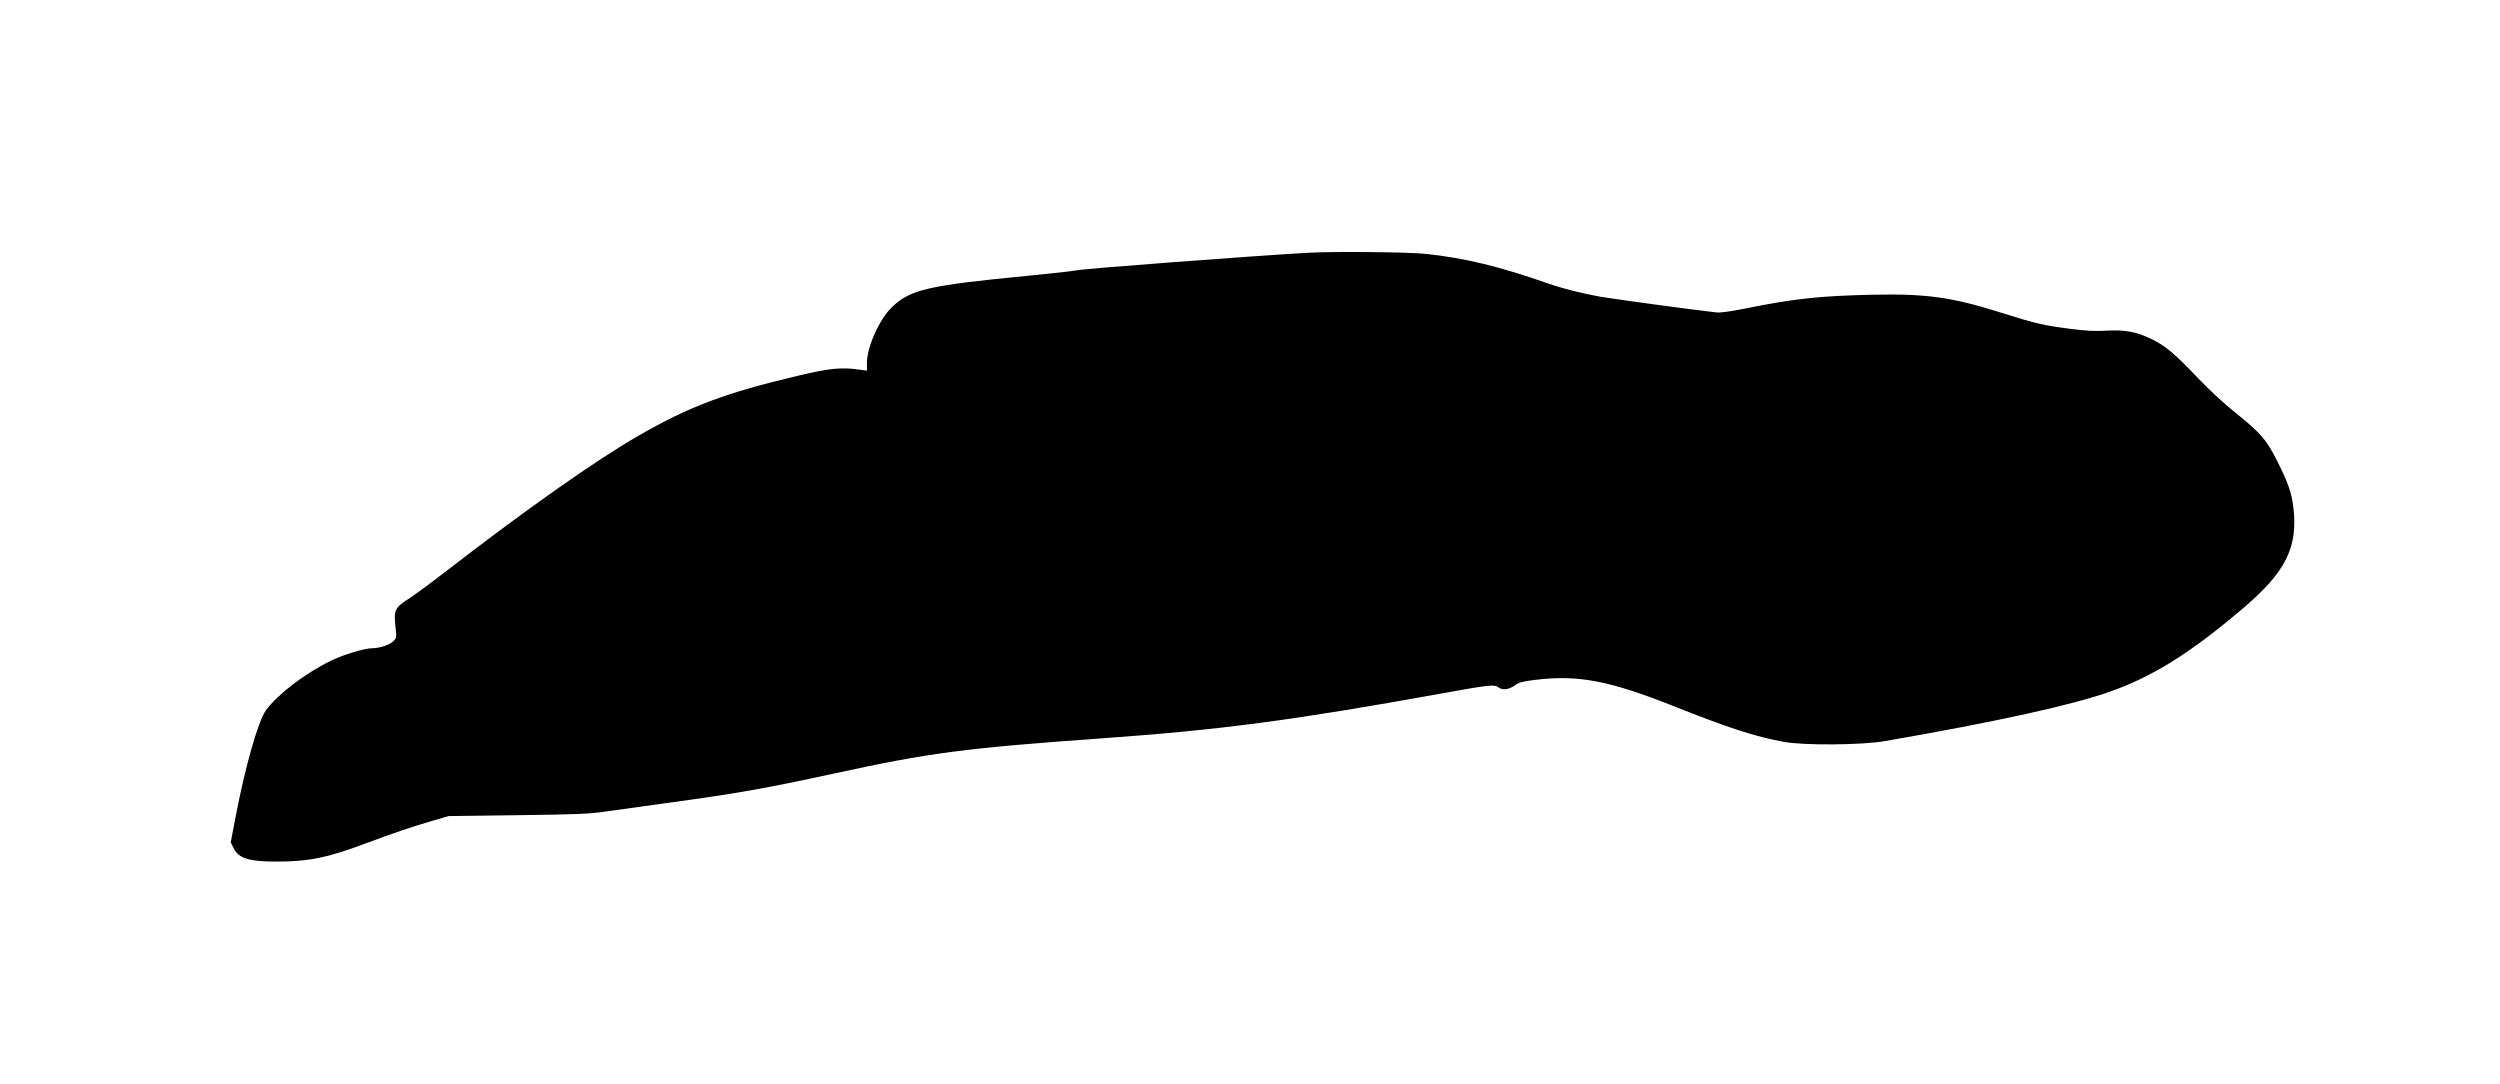 <svg xmlns="http://www.w3.org/2000/svg" width="1886" height="818" viewBox="0 0 1886 818" version="1.1">
	<path d="M 987 190.680 C 944.098 193.100, 817.660 202.688, 812 203.951 C 809.525 204.503, 793.325 206.322, 776 207.994 C 700.303 215.297, 686.844 218.376, 673.026 231.556 C 663.426 240.713, 654 261.709, 654 273.934 L 654 279.641 648.750 278.894 C 634.814 276.909, 626.152 277.749, 602.199 283.410 C 547.095 296.434, 520.353 306.472, 481.875 328.579 C 449.342 347.270, 395.841 384.988, 334.500 432.477 C 325.150 439.716, 313.656 448.161, 308.959 451.245 C 297.354 458.862, 296.905 459.879, 298.552 474.803 C 299.185 480.532, 299.037 481.332, 296.933 483.572 C 294.352 486.318, 286.523 488.999, 281.068 489.003 C 275.078 489.007, 259.112 493.819, 249.548 498.502 C 229.961 508.094, 209.489 523.731, 200.582 535.903 C 194.760 543.859, 184.834 578.865, 177.586 617 L 174.070 635.500 176.285 639.948 C 180.101 647.610, 187.909 650.013, 208.886 649.980 C 232.865 649.943, 246.925 647.112, 274.500 636.769 C 295.644 628.838, 310.773 623.699, 326 619.276 L 338.500 615.646 390.500 614.978 C 436.476 614.388, 444.238 614.057, 457.500 612.124 C 465.750 610.922, 485.775 608.138, 502 605.937 C 555.366 598.700, 577.217 594.852, 629.500 583.483 C 701.492 567.828, 727.300 564.443, 831.500 556.989 C 922.105 550.507, 976.094 543.338, 1091 522.530 C 1123.576 516.631, 1127.413 516.242, 1130.441 518.532 C 1133.504 520.848, 1138.270 520.312, 1142.621 517.160 C 1145.951 514.747, 1148.269 514.108, 1158.021 512.910 C 1190.315 508.943, 1213.815 513.367, 1262 532.483 C 1304.506 549.347, 1323.577 555.548, 1345.508 559.637 C 1360.616 562.454, 1404.406 562.139, 1422 559.086 C 1506.583 544.411, 1564.027 531.757, 1592.500 521.530 C 1624.995 509.858, 1652.909 492.295, 1692.430 458.655 C 1724.571 431.296, 1733.760 412.677, 1730.078 382.372 C 1728.799 371.843, 1726.196 364.359, 1718.333 348.603 C 1709.906 331.715, 1705.812 326.958, 1685.930 310.952 C 1677.112 303.853, 1666.057 293.615, 1657.930 285.022 C 1641.021 267.143, 1633.606 260.897, 1623.366 255.905 C 1611.825 250.280, 1603.229 248.668, 1589 249.460 C 1580.194 249.950, 1573.794 249.619, 1561.679 248.046 C 1541.126 245.377, 1535.787 244.131, 1509.825 235.940 C 1472.436 224.143, 1453.202 221.457, 1412.500 222.345 C 1372.843 223.211, 1353.410 225.311, 1317 232.664 C 1305.572 234.972, 1297.939 236.027, 1295 235.704 C 1279.462 234.001, 1217.565 225.638, 1208 223.951 C 1193.373 221.369, 1178.832 217.717, 1168 213.903 C 1131.583 201.081, 1104.801 194.594, 1075.641 191.532 C 1062.336 190.134, 1006.229 189.595, 987 190.680" stroke="none" fill="black" fill-rule="evenodd"/>
</svg>